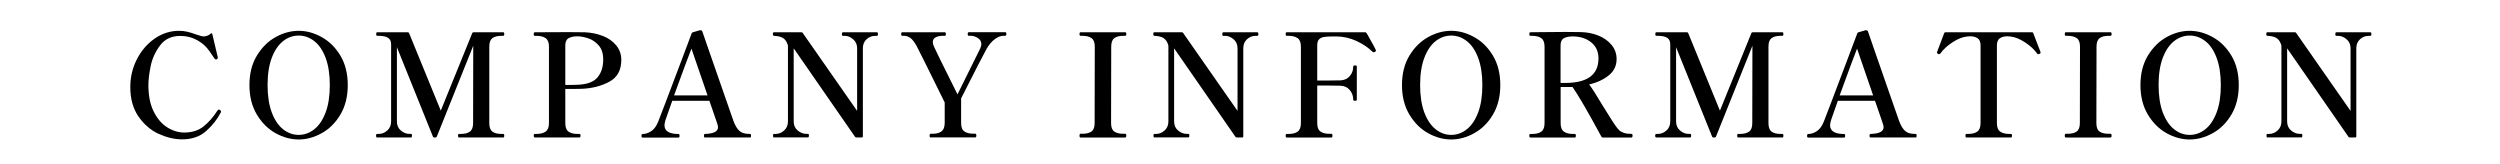 <?xml version="1.0" encoding="UTF-8"?><svg id="_レイヤー_2" xmlns="http://www.w3.org/2000/svg" xmlns:xlink="http://www.w3.org/1999/xlink" viewBox="0 0 670 44"><defs><style>.cls-1{fill:none;}.cls-2{clip-path:url(#clippath);}</style><clipPath id="clippath"><rect class="cls-1" width="670" height="44"/></clipPath></defs><g id="_レイヤー_2-2"><g class="cls-2"><path d="M42.46,35.86c-2.13-1.01-3.92-2.57-5.37-4.67-1.45-2.1-2.17-4.72-2.17-7.85,0-2.67.59-5.16,1.77-7.46,1.18-2.31,2.77-4.16,4.77-5.54,2-1.39,4.18-2.08,6.54-2.08.79,0,1.56.09,2.29.27.73.18,1.51.42,2.33.73.38.13.75.24,1.1.35.35.1.63.15.87.15.69,0,1.33-.26,1.92-.77.1-.08.19-.1.25-.08.06.03.11.09.13.19l1.42,6,.08.38c0,.15-.1.29-.31.42-.05.03-.12.04-.19.04-.13,0-.27-.09-.42-.27-.1-.15-.56-.82-1.37-2-.81-1.18-1.89-2.15-3.25-2.9s-2.86-1.14-4.5-1.14c-2.39,0-4.21.86-5.48,2.58-1.27,1.72-2.1,3.57-2.5,5.56-.4,1.99-.6,3.67-.6,5.06,0,2.8.47,5.15,1.42,7.06s2.16,3.33,3.64,4.25c1.47.92,2.99,1.38,4.56,1.38,2.05,0,3.76-.53,5.12-1.6,1.36-1.06,2.63-2.51,3.81-4.33.13-.15.24-.23.35-.23.08,0,.19.06.35.19.15.1.23.23.23.38l-.08.23c-.97,1.87-2.3,3.54-3.96,5s-3.8,2.19-6.39,2.19c-2.1,0-4.22-.51-6.35-1.52Z"/><path d="M73.85,35.69c-2.03-1.13-3.7-2.79-5.02-5-1.32-2.21-1.98-4.83-1.98-7.89s.66-5.68,1.98-7.87c1.32-2.19,2.99-3.85,5.02-4.98s4.09-1.69,6.2-1.69,4.14.56,6.17,1.69,3.71,2.79,5.02,4.98c1.31,2.19,1.96,4.82,1.96,7.87s-.65,5.68-1.96,7.89c-1.31,2.21-2.98,3.87-5.02,5-2.04,1.13-4.1,1.69-6.17,1.69s-4.17-.56-6.2-1.69ZM84.22,34.65c1.27-1,2.28-2.5,3.04-4.5.76-2,1.13-4.45,1.13-7.35s-.38-5.31-1.13-7.31c-.76-2-1.77-3.5-3.04-4.48s-2.66-1.48-4.17-1.48-2.91.49-4.17,1.48-2.28,2.48-3.04,4.48-1.13,4.44-1.13,7.31.38,5.35,1.13,7.35c.76,2,1.77,3.5,3.04,4.5,1.27,1,2.66,1.5,4.17,1.5s2.9-.5,4.17-1.5Z"/><path d="M101.09,36.85c-.21,0-.31-.17-.31-.5,0-.31.1-.46.31-.46h.42c.85,0,1.61-.31,2.29-.92.68-.62,1.02-1.42,1.02-2.42V11.91c0-.87-.29-1.47-.87-1.81-.58-.33-1.39-.5-2.44-.5h-.42c-.18,0-.27-.15-.27-.46,0-.33.09-.5.27-.5h8.16c.21,0,.33.08.38.23l8.5,20.78,8.43-20.78c.05-.15.18-.23.38-.23h7.93c.18,0,.27.17.27.5,0,.31-.09.46-.27.46h-.5c-1.05,0-1.85.21-2.41.62-.55.41-.83,1.15-.83,2.23v20.55c0,1.1.28,1.86.83,2.27s1.35.62,2.41.62h.5c.18,0,.27.15.27.46,0,.33-.09.5-.27.5h-11.89c-.15,0-.23-.17-.23-.5,0-.31.08-.46.23-.46h.58c1.03,0,1.82-.21,2.38-.62s.85-1.17.85-2.27l.04-20.74-9.77,24.36c-.05.15-.18.23-.38.23h-.27c-.21,0-.33-.08-.38-.23l-9.66-23.97v19.89c0,1.03.35,1.84,1.06,2.44.71.6,1.46.9,2.25.9h.5c.15,0,.23.15.23.46,0,.33-.08.5-.23.5h-9.08Z"/><path d="M161.58,9.64c1.49.59,2.68,1.44,3.58,2.54s1.35,2.4,1.35,3.89c0,2.72-1.06,4.66-3.17,5.81s-4.58,1.8-7.41,1.92c-.56.03-1.45.04-2.66.04h-1.77v9.16c0,1.1.28,1.86.85,2.27.56.41,1.37.62,2.42.62h.54c.18,0,.27.15.27.46,0,.33-.09.5-.27.5h-12c-.18,0-.27-.17-.27-.5,0-.31.09-.46.27-.46h.54c1,0,1.79-.21,2.38-.62s.89-1.17.89-2.27V12.49c0-1.08-.29-1.83-.87-2.25s-1.38-.63-2.4-.63h-.54c-.18,0-.27-.15-.27-.46,0-.33.09-.5.27-.5l9.23-.04c2.46,0,3.87.01,4.23.04,1.72.08,3.32.41,4.81,1ZM160.04,20.84c1.08-1.21,1.62-2.85,1.62-4.92,0-1.59-.41-2.85-1.23-3.77-.82-.92-1.76-1.56-2.83-1.9-1.07-.35-2.03-.52-2.91-.52-.92,0-1.69.17-2.29.5-.6.33-.9.99-.9,1.96v10.58h1.08c.92,0,1.54-.01,1.85-.04,2.67-.05,4.54-.68,5.62-1.89Z"/><path d="M201.24,36.04c.03.1.04.22.04.35,0,.31-.08.46-.23.46h-12.12c-.18,0-.27-.15-.27-.46,0-.33.09-.5.27-.5,2.33-.05,3.5-.65,3.5-1.81,0-.28-.12-.74-.35-1.38l-1.96-5.69h-9.96l-1.81,5.16c-.18.62-.27,1.08-.27,1.39,0,1.56,1.26,2.35,3.77,2.35.18,0,.27.17.27.5,0,.31-.09.46-.27.46h-9.66c-.18,0-.27-.15-.27-.46,0-.33.09-.5.27-.5.82,0,1.62-.26,2.39-.79.77-.53,1.38-1.39,1.85-2.6.38-.92,2.56-6.66,6.54-17.2l2.38-6.35c.05-.15.15-.26.31-.31l1.85-.54c.1-.02.23-.02.38,0,.21.05.32.17.35.35l1.54,4.46c.95,2.69,2.24,6.42,3.89,11.18,1.64,4.76,2.62,7.55,2.92,8.37.38.97.78,1.71,1.19,2.19.41.49.87.81,1.37.98s1.13.25,1.9.25c.1,0,.17.05.19.15ZM189.62,25.57l-4.31-12.54c-.64,1.59-2.19,5.77-4.66,12.54h8.96Z"/><path d="M207.4,36.85c-.15,0-.23-.17-.23-.5,0-.31.08-.46.23-.46h.5c.82,0,1.57-.31,2.25-.92.68-.62,1.02-1.42,1.02-2.42V12.22c-.23-.85-.6-1.47-1.1-1.87-.5-.4-1.21-.63-2.13-.71l-.54-.04c-.18-.03-.27-.18-.27-.46,0-.33.09-.5.27-.5h7.35c.21,0,.33.06.38.19l14.58,20.89V12.95c0-1-.35-1.81-1.06-2.42-.71-.62-1.46-.92-2.25-.92h-.5c-.18,0-.27-.15-.27-.46,0-.33.09-.5.27-.5h9.08c.13,0,.21.04.25.12.04.08.06.21.06.38,0,.31-.1.46-.31.46h-.46c-.85,0-1.6.3-2.27.9s-1,1.42-1,2.44v23.58c0,.21-.1.31-.31.31h-1.42c-.18,0-.31-.06-.38-.19l-16.43-23.7v19.58c0,1.03.35,1.84,1.06,2.44.71.6,1.47.9,2.29.9h.46c.18,0,.27.15.27.46,0,.33-.09.5-.27.5h-9.12Z"/><path d="M249.41,36.85c-.18,0-.27-.17-.27-.5s.09-.5.27-.5h.5c1.03,0,1.82-.21,2.39-.62.56-.41.86-1.15.88-2.23v-5.54c-4.57-9.26-7.05-14.26-7.46-15.01-.62-1.13-1.19-1.88-1.73-2.27-.54-.38-1.09-.58-1.66-.58h-.54c-.18,0-.27-.15-.27-.46,0-.33.09-.5.27-.5h11.43c.18,0,.27.17.27.5,0,.31-.09.46-.27.46h-.54c-.82,0-1.48.14-1.96.42-.49.28-.73.71-.73,1.27,0,.31.1.71.31,1.19.26.64,2.36,4.91,6.31,12.81l6.04-12.2c.23-.46.35-.88.35-1.27,0-.69-.31-1.24-.94-1.63-.63-.4-1.26-.6-1.9-.6h-.54c-.18,0-.27-.15-.27-.46,0-.33.09-.5.27-.5h9.77c.13,0,.21.04.25.12.04.08.06.21.06.38,0,.31-.1.46-.31.46h-.46c-.72,0-1.49.3-2.31.9-.82.6-1.55,1.46-2.19,2.56-.62,1.08-2.9,5.51-6.85,13.31v6.62c0,1.1.29,1.85.88,2.25s1.39.6,2.39.6h.5c.21,0,.31.17.31.5s-.1.5-.31.5h-11.93Z"/><path d="M289.58,36.85c-.18,0-.27-.17-.27-.5s.09-.5.27-.5h.54c1.05,0,1.85-.21,2.41-.62.55-.41.83-1.15.83-2.23l.04-20.51c0-1.1-.29-1.86-.87-2.27-.58-.41-1.38-.62-2.41-.62h-.54c-.18,0-.27-.15-.27-.46,0-.33.09-.5.27-.5h11.96c.13,0,.21.04.25.12.04.08.06.21.06.38,0,.31-.1.46-.31.46h-.5c-1.05,0-1.85.21-2.4.62-.55.41-.83,1.17-.83,2.27l-.04,20.51c0,1.1.28,1.85.85,2.25s1.37.6,2.42.6h.5c.21,0,.31.17.31.5s-.1.5-.31.5h-11.96Z"/><path d="M309.36,36.85c-.15,0-.23-.17-.23-.5,0-.31.08-.46.23-.46h.5c.82,0,1.57-.31,2.25-.92.68-.62,1.02-1.42,1.02-2.42V12.22c-.23-.85-.6-1.47-1.1-1.87-.5-.4-1.21-.63-2.14-.71l-.54-.04c-.18-.03-.27-.18-.27-.46,0-.33.09-.5.27-.5h7.35c.21,0,.33.06.38.19l14.58,20.89V12.95c0-1-.35-1.81-1.06-2.42-.71-.62-1.46-.92-2.25-.92h-.5c-.18,0-.27-.15-.27-.46,0-.33.09-.5.27-.5h9.08c.13,0,.21.04.25.12.04.08.06.21.06.38,0,.31-.1.46-.31.46h-.46c-.85,0-1.6.3-2.27.9s-1,1.42-1,2.44v23.58c0,.21-.1.31-.31.31h-1.42c-.18,0-.31-.06-.38-.19l-16.43-23.7v19.58c0,1.03.35,1.84,1.06,2.44.71.6,1.47.9,2.29.9h.46c.18,0,.27.15.27.46,0,.33-.09.5-.27.5h-9.12Z"/><path d="M368.76,13.57c0,.13-.1.24-.31.35-.08.05-.17.08-.27.08-.15,0-.27-.04-.35-.12-1.13-1.13-2.57-2.1-4.31-2.9-1.74-.81-3.55-1.21-5.42-1.21h-.81c-1.05,0-1.86.04-2.42.13-.56.09-1.01.3-1.35.63-.33.33-.5.87-.5,1.62v9.43h3.23c1.46,0,2.44-.01,2.92-.04,1.08-.02,1.93-.4,2.56-1.13.63-.73.94-1.6.94-2.6,0-.18.15-.27.46-.27.18,0,.31.02.38.06s.12.11.12.21v8.93c0,.1-.04.17-.12.21s-.21.06-.38.06c-.31,0-.46-.09-.46-.27,0-1-.31-1.87-.94-2.62-.63-.74-1.48-1.13-2.56-1.15-.49-.03-1.46-.04-2.92-.04h-3.23v10.08c0,1.08.28,1.82.85,2.23.56.41,1.37.62,2.42.62h.54c.18,0,.27.17.27.5s-.09.5-.27.5h-12c-.18,0-.27-.17-.27-.5,0-.31.09-.46.27-.46h.54c1.03,0,1.83-.21,2.4-.62s.87-1.17.87-2.27V12.49c0-1.1-.29-1.86-.88-2.27-.59-.41-1.39-.62-2.39-.62h-.54c-.18,0-.27-.17-.27-.5,0-.31.09-.46.27-.46h21.05c.15,0,.31.13.46.38l.58,1.04c1.03,1.8,1.62,2.89,1.77,3.27.05.1.08.18.08.23Z"/><path d="M382.73,35.69c-2.03-1.13-3.7-2.79-5.02-5-1.32-2.21-1.98-4.83-1.98-7.89s.66-5.68,1.98-7.87c1.32-2.19,2.99-3.85,5.02-4.98s4.09-1.69,6.19-1.69,4.14.56,6.18,1.69,3.71,2.79,5.02,4.98c1.31,2.19,1.96,4.82,1.96,7.87s-.65,5.68-1.96,7.89c-1.31,2.21-2.98,3.87-5.02,5-2.04,1.13-4.1,1.69-6.18,1.69s-4.17-.56-6.19-1.69ZM393.1,34.65c1.27-1,2.28-2.5,3.04-4.5.76-2,1.13-4.45,1.13-7.35s-.38-5.31-1.13-7.31c-.76-2-1.77-3.5-3.04-4.48s-2.66-1.48-4.17-1.48-2.9.49-4.17,1.48c-1.27.99-2.28,2.48-3.04,4.48s-1.13,4.44-1.13,7.31.38,5.35,1.13,7.35c.76,2,1.77,3.5,3.04,4.5,1.27,1,2.66,1.5,4.17,1.5s2.91-.5,4.17-1.5Z"/><path d="M437.52,36.35c0,.33-.09.5-.27.5h-7.73c-.15,0-.27-.08-.35-.23-3.57-6.59-6.14-11.03-7.73-13.31h-3.19v9.7c0,1.1.29,1.86.89,2.27.59.41,1.38.62,2.38.62h.54c.18,0,.27.15.27.46,0,.33-.09.5-.27.5h-11.93c-.18,0-.27-.17-.27-.5,0-.31.09-.46.27-.46h.54c1.03,0,1.83-.21,2.4-.62s.87-1.17.87-2.27V12.49c0-1.1-.3-1.86-.88-2.27-.59-.41-1.39-.62-2.39-.62h-.54c-.18,0-.27-.15-.27-.46,0-.33.09-.5.27-.5,3.21-.05,6.3-.08,9.27-.08,1.95,0,3.35.01,4.19.04,1.69.03,3.28.33,4.75.92,1.48.59,2.66,1.43,3.56,2.52.9,1.09,1.35,2.35,1.35,3.79,0,1.77-.69,3.22-2.08,4.35-1.38,1.13-3.14,1.95-5.27,2.46.72.92,1.92,2.81,3.62,5.66.38.59.93,1.46,1.64,2.62.71,1.15,1.3,2.08,1.79,2.77.38.54.72.95,1.02,1.23.29.28.71.51,1.23.69.53.18,1.21.27,2.06.27.18,0,.27.15.27.46ZM419.43,22.23c5.98,0,8.96-2.19,8.96-6.58,0-1.82-.65-3.26-1.96-4.31-1.31-1.05-2.96-1.58-4.96-1.58-1.03,0-1.82.17-2.39.5s-.85.97-.85,1.92v10.04h1.19Z"/><path d="M443.9,36.85c-.21,0-.31-.17-.31-.5,0-.31.1-.46.31-.46h.42c.85,0,1.61-.31,2.29-.92.68-.62,1.02-1.42,1.02-2.42V11.91c0-.87-.29-1.47-.87-1.81-.58-.33-1.39-.5-2.44-.5h-.42c-.18,0-.27-.15-.27-.46,0-.33.09-.5.27-.5h8.16c.21,0,.33.08.38.23l8.5,20.78,8.43-20.78c.05-.15.18-.23.38-.23h7.93c.18,0,.27.17.27.5,0,.31-.09.46-.27.46h-.5c-1.05,0-1.85.21-2.4.62-.55.41-.83,1.15-.83,2.23v20.55c0,1.1.28,1.86.83,2.27.55.41,1.35.62,2.4.62h.5c.18,0,.27.15.27.46,0,.33-.09.5-.27.5h-11.89c-.15,0-.23-.17-.23-.5,0-.31.08-.46.23-.46h.58c1.03,0,1.82-.21,2.39-.62s.85-1.17.85-2.27l.04-20.74-9.77,24.36c-.05.15-.18.23-.38.23h-.27c-.21,0-.33-.08-.38-.23l-9.66-23.97v19.89c0,1.03.35,1.84,1.06,2.44.71.6,1.46.9,2.25.9h.5c.15,0,.23.15.23.46,0,.33-.08.5-.23.5h-9.08Z"/><path d="M513.62,36.04c.03.1.04.22.04.35,0,.31-.08.46-.23.46h-12.12c-.18,0-.27-.15-.27-.46,0-.33.09-.5.27-.5,2.33-.05,3.5-.65,3.5-1.81,0-.28-.12-.74-.35-1.38l-1.96-5.69h-9.96l-1.81,5.16c-.18.62-.27,1.08-.27,1.39,0,1.56,1.26,2.35,3.77,2.35.18,0,.27.17.27.5,0,.31-.09.46-.27.46h-9.66c-.18,0-.27-.15-.27-.46,0-.33.09-.5.27-.5.82,0,1.62-.26,2.39-.79.77-.53,1.38-1.39,1.85-2.6.38-.92,2.56-6.66,6.54-17.2l2.39-6.35c.05-.15.15-.26.31-.31l1.85-.54c.1-.02.23-.02.38,0,.21.05.32.17.35.35l1.54,4.46c.95,2.69,2.24,6.42,3.89,11.18,1.64,4.76,2.62,7.55,2.92,8.37.38.97.78,1.71,1.19,2.19.41.49.87.81,1.37.98s1.13.25,1.9.25c.1,0,.17.05.19.15ZM502,25.57l-4.31-12.54c-.64,1.59-2.19,5.77-4.66,12.54h8.96Z"/><path d="M526.97,36.85c-.15,0-.23-.17-.23-.5,0-.31.08-.46.23-.46h.54c1.03,0,1.83-.21,2.41-.63s.87-1.17.87-2.25V12.18c0-.92-.26-1.56-.77-1.92s-1.22-.54-2.12-.54c-.15,0-.44.03-.85.08-1.15.13-2.42.65-3.81,1.56-1.38.91-2.45,1.89-3.19,2.94-.13.15-.26.23-.38.23-.05,0-.13-.03-.23-.08-.23-.1-.35-.21-.35-.31,0-.08.03-.18.08-.31,1.05-2.77,1.68-4.42,1.88-4.96.05-.15.17-.23.35-.23h23.16c.21,0,.32.08.35.23.23.56.62,1.57,1.15,3l.69,1.77.12.35v.15c0,.1-.1.21-.31.31-.1.05-.19.08-.27.08-.15,0-.28-.08-.38-.23-.74-1.05-1.81-2.03-3.19-2.94-1.39-.91-2.66-1.43-3.81-1.56-.41-.05-.69-.08-.85-.08-.92,0-1.64.19-2.14.56-.5.37-.75,1.01-.75,1.91v20.81c0,1.1.29,1.86.88,2.27.59.41,1.38.62,2.39.62h.5c.18,0,.27.15.27.46,0,.33-.09.5-.27.5h-11.97Z"/><path d="M553.63,36.85c-.18,0-.27-.17-.27-.5s.09-.5.27-.5h.54c1.05,0,1.85-.21,2.4-.62.55-.41.83-1.15.83-2.23l.04-20.51c0-1.1-.29-1.86-.87-2.27-.58-.41-1.38-.62-2.4-.62h-.54c-.18,0-.27-.15-.27-.46,0-.33.09-.5.27-.5h11.97c.13,0,.21.04.25.12.04.08.06.21.06.38,0,.31-.1.46-.31.46h-.5c-1.05,0-1.85.21-2.4.62-.55.41-.83,1.17-.83,2.27l-.04,20.51c0,1.1.28,1.85.85,2.25.56.4,1.37.6,2.42.6h.5c.21,0,.31.17.31.5s-.1.5-.31.5h-11.97Z"/><path d="M580.64,35.69c-2.03-1.13-3.7-2.79-5.02-5-1.32-2.21-1.98-4.83-1.98-7.89s.66-5.68,1.98-7.87c1.32-2.19,2.99-3.85,5.02-4.98s4.09-1.69,6.19-1.69,4.14.56,6.18,1.69,3.71,2.79,5.02,4.98c1.31,2.19,1.96,4.82,1.96,7.87s-.65,5.68-1.96,7.89c-1.31,2.21-2.98,3.87-5.02,5-2.04,1.13-4.1,1.69-6.18,1.69s-4.17-.56-6.19-1.69ZM591.01,34.65c1.27-1,2.28-2.5,3.04-4.5.76-2,1.13-4.45,1.13-7.35s-.38-5.31-1.13-7.31c-.76-2-1.77-3.5-3.04-4.48s-2.66-1.48-4.17-1.48-2.9.49-4.17,1.48c-1.27.99-2.28,2.48-3.04,4.48s-1.13,4.44-1.13,7.31.38,5.35,1.13,7.35c.76,2,1.77,3.5,3.04,4.5,1.27,1,2.66,1.5,4.17,1.5s2.91-.5,4.17-1.5Z"/><path d="M607.65,36.85c-.15,0-.23-.17-.23-.5,0-.31.08-.46.23-.46h.5c.82,0,1.57-.31,2.25-.92.68-.62,1.02-1.42,1.02-2.42V12.22c-.23-.85-.6-1.47-1.1-1.87-.5-.4-1.21-.63-2.14-.71l-.54-.04c-.18-.03-.27-.18-.27-.46,0-.33.09-.5.27-.5h7.35c.21,0,.33.06.38.19l14.58,20.89V12.95c0-1-.35-1.81-1.06-2.42-.71-.62-1.46-.92-2.25-.92h-.5c-.18,0-.27-.15-.27-.46,0-.33.09-.5.27-.5h9.08c.13,0,.21.04.25.12s.06.21.06.38c0,.31-.1.46-.31.46h-.46c-.85,0-1.6.3-2.27.9-.67.6-1,1.42-1,2.44v23.58c0,.21-.1.31-.31.31h-1.42c-.18,0-.31-.06-.38-.19l-16.43-23.7v19.58c0,1.03.35,1.84,1.06,2.44.71.6,1.47.9,2.29.9h.46c.18,0,.27.15.27.46,0,.33-.09.5-.27.5h-9.12Z"/></g></g></svg>